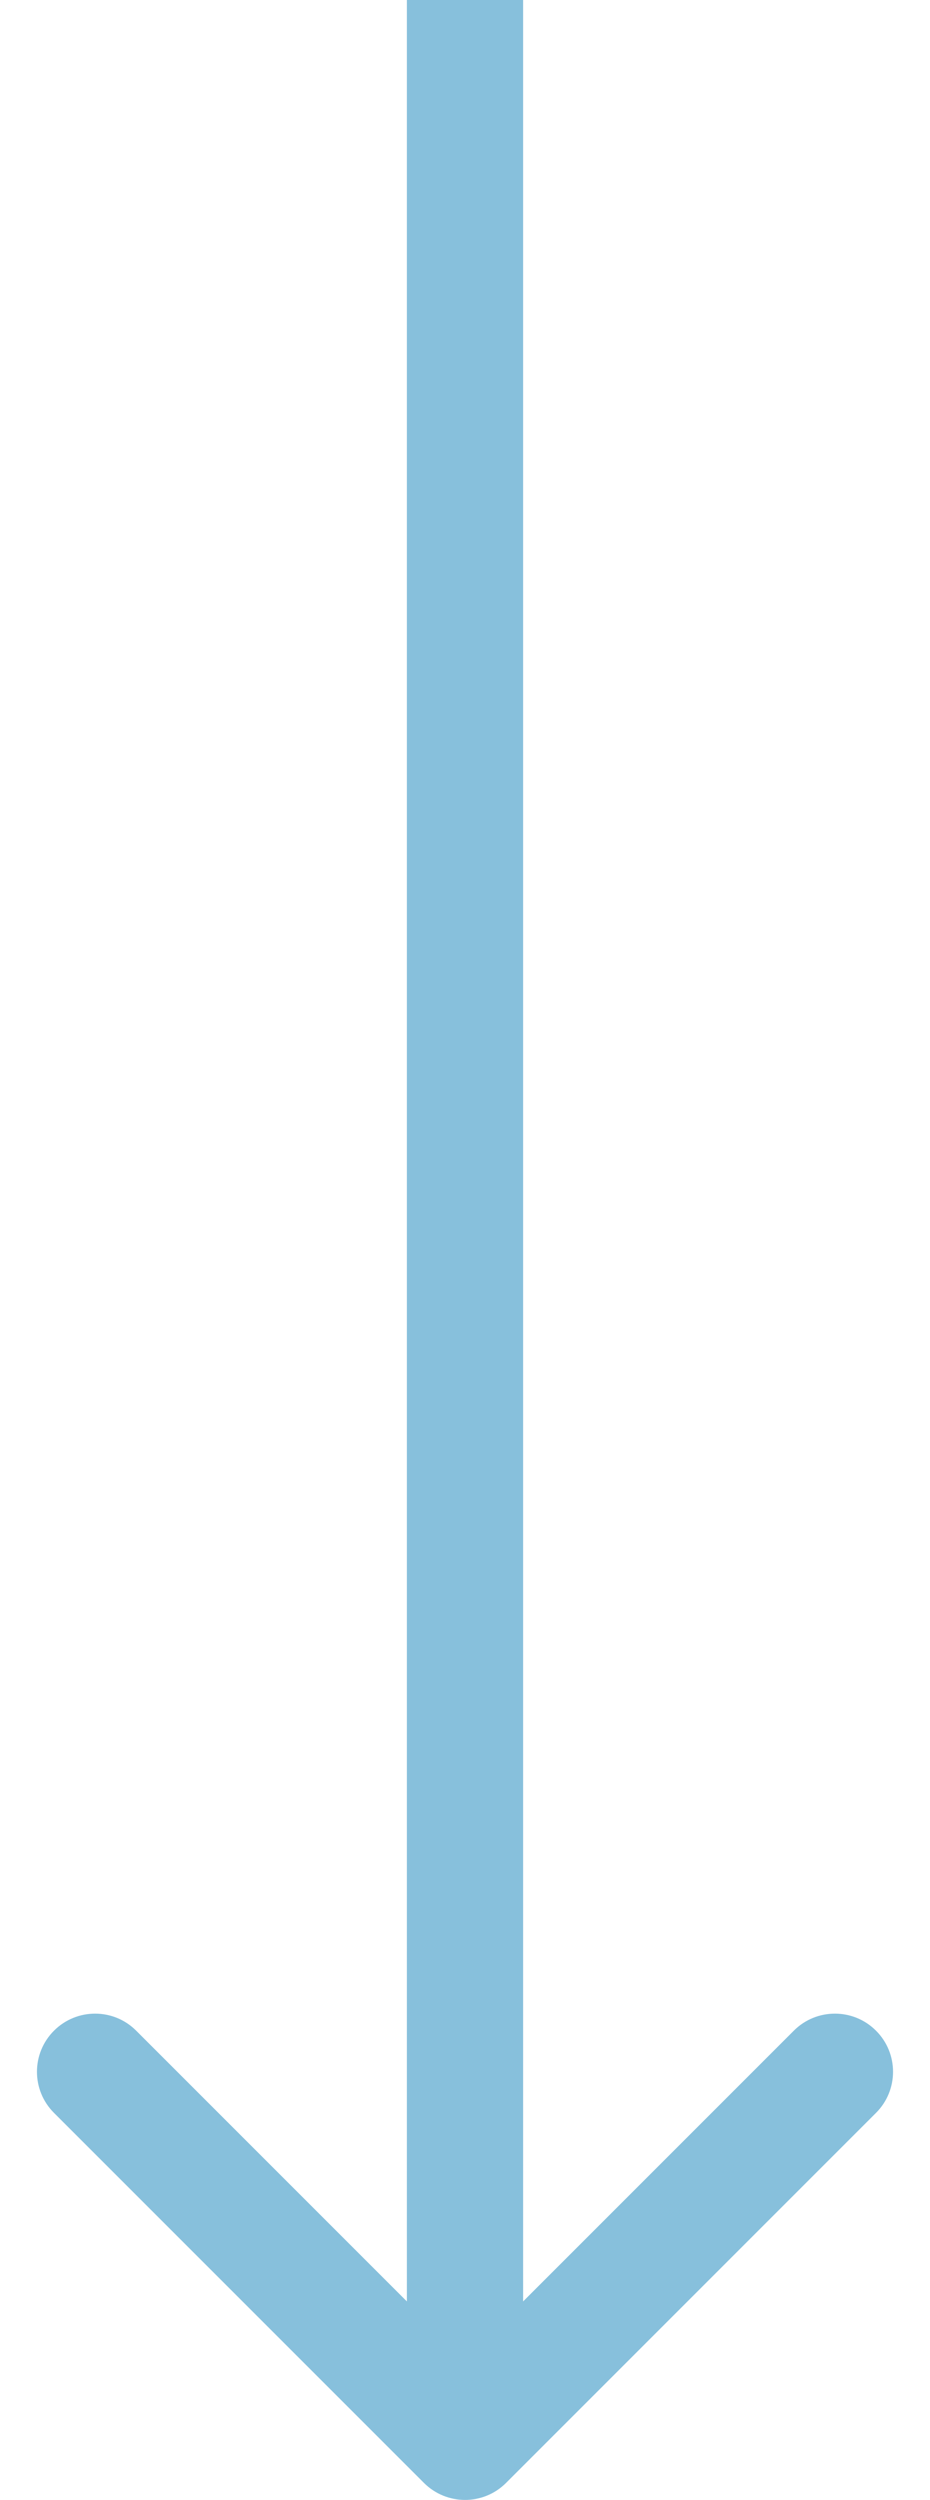 <?xml version="1.0" encoding="UTF-8"?> <svg xmlns="http://www.w3.org/2000/svg" width="16" height="43" viewBox="0 0 16 43" fill="none"> <path d="M7.293 42.707C7.684 43.098 8.317 43.098 8.707 42.707L15.071 36.343C15.462 35.953 15.462 35.319 15.071 34.929C14.681 34.538 14.047 34.538 13.657 34.929L8 40.586L2.343 34.929C1.953 34.538 1.32 34.538 0.929 34.929C0.538 35.319 0.538 35.953 0.929 36.343L7.293 42.707ZM7 2.47004e-06L7 42L9 42L9 -2.47004e-06L7 2.47004e-06Z" fill="#87C0DC"></path> </svg> 